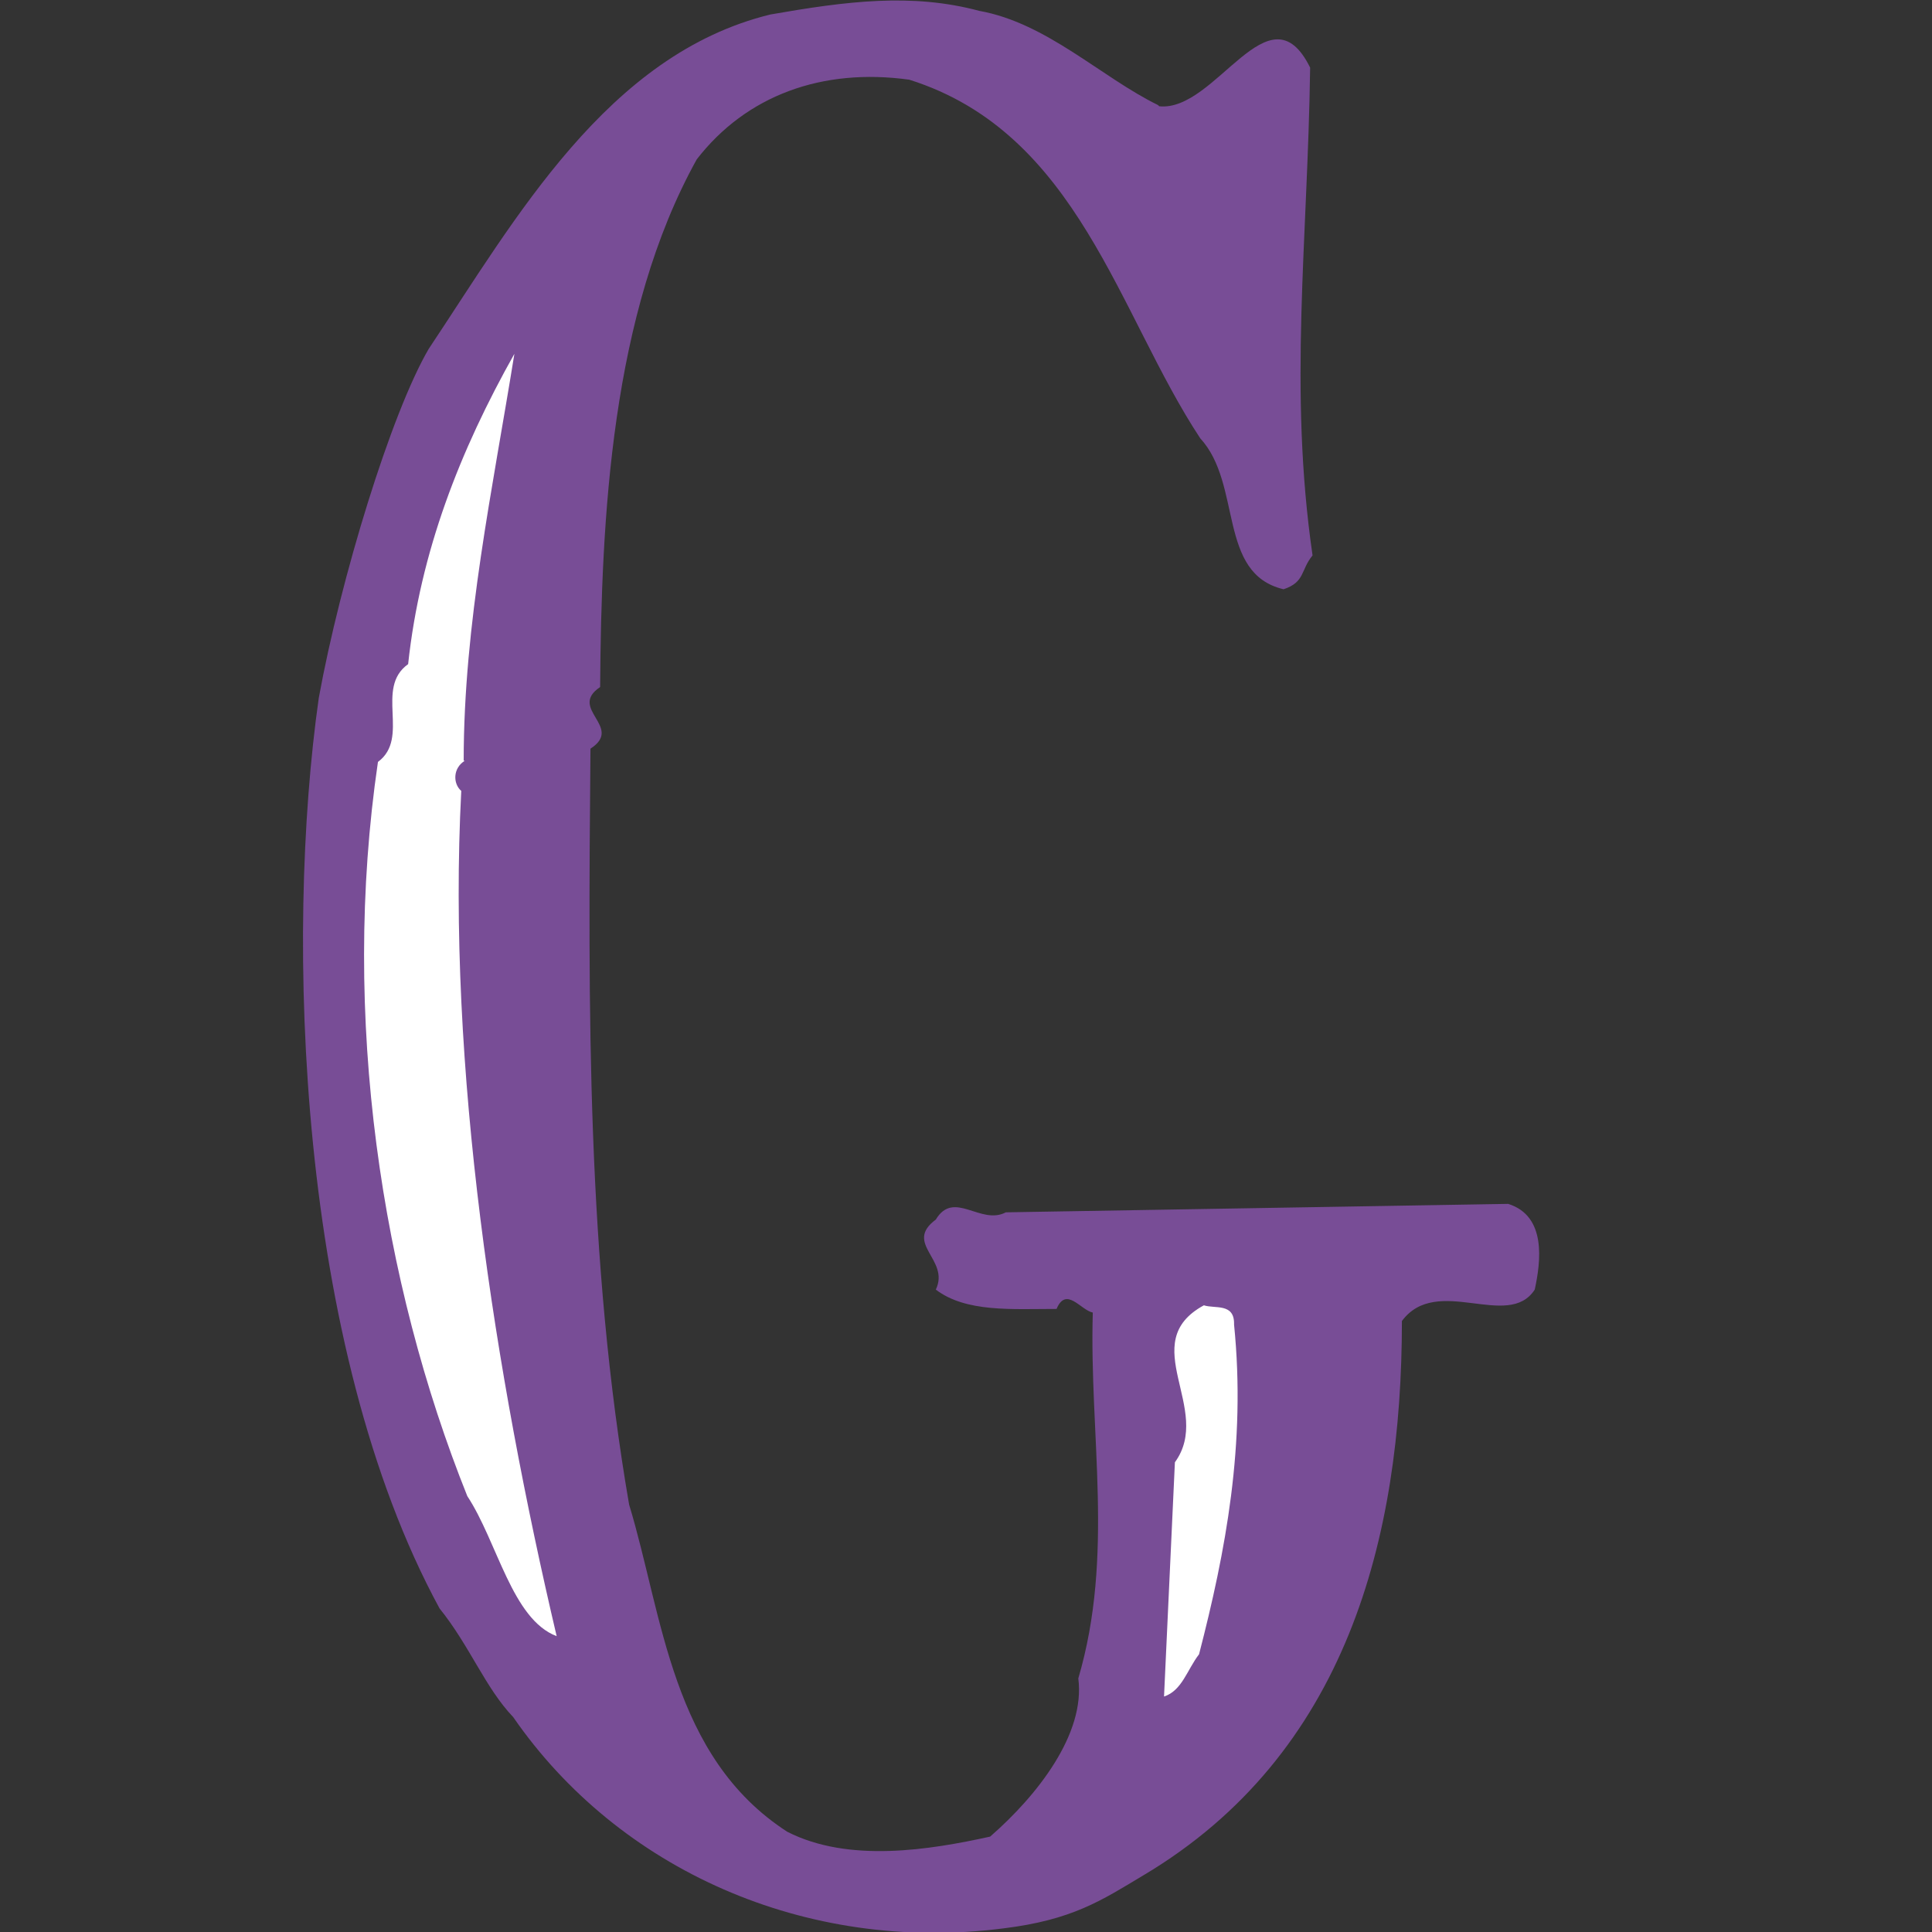 <?xml version="1.0" encoding="UTF-8"?><svg id="b" xmlns="http://www.w3.org/2000/svg" width="16" height="16" viewBox="0 0 16 16"><rect x="0" y="0" width="16" height="16" fill="#333333" stroke="none"/><path d="m9.6.88c.47.05.91-1.01,1.25-.32-.02,1.44-.18,2.66.02,4.04-.1.12-.06.22-.24.28-.55-.13-.34-.87-.69-1.25-.68-1.03-1.01-2.53-2.41-2.97-.72-.1-1.35.13-1.76.66-.71,1.28-.79,2.97-.8,4.37-.27.18.2.33-.08.51-.02,2.19-.03,4.23.32,6.26.28.92.35,2.09,1.31,2.71.51.26,1.18.15,1.68.04.39-.34.79-.85.73-1.31.3-1.02.09-2.01.12-3.03-.1-.02-.22-.22-.3-.03-.37,0-.75.03-1-.16.12-.25-.27-.38,0-.58.15-.25.37.05.58-.06l4.16-.07c.32.1.27.48.22.71-.22.34-.81-.13-1.1.26,0,1.8-.46,3.59-2.14,4.59-.35.21-.59.37-1.16.44-1.64.21-3.19-.49-4.06-1.75-.23-.24-.36-.59-.61-.9-1.18-2.17-1.28-5.57-1-7.54.18-.99.6-2.36.91-2.89C4.27,1.81,5.03.45,6.38.12c.63-.11,1.17-.18,1.73-.03.56.1,1.01.55,1.48.78" fill="#784d96" fill-rule="evenodd" stroke-width="0"/><path d="m3.85,6.3c-.1.06-.1.19-.03.25-.12,2.29.28,4.83.79,7-.37-.14-.49-.78-.74-1.16-.71-1.77-1.05-3.97-.74-6.08.27-.2-.03-.61.25-.81.1-.93.43-1.77.88-2.57-.18,1.12-.42,2.23-.42,3.37" fill="#fff" fill-rule="evenodd" stroke-width="0"/><path d="m10.22,10.97c.1.99-.07,1.88-.29,2.73-.1.13-.14.3-.29.35l.09-1.94c.32-.44-.33-.99.24-1.3.09.03.25-.02.25.15" fill="#fff" fill-rule="evenodd" stroke-width="0"/></svg>